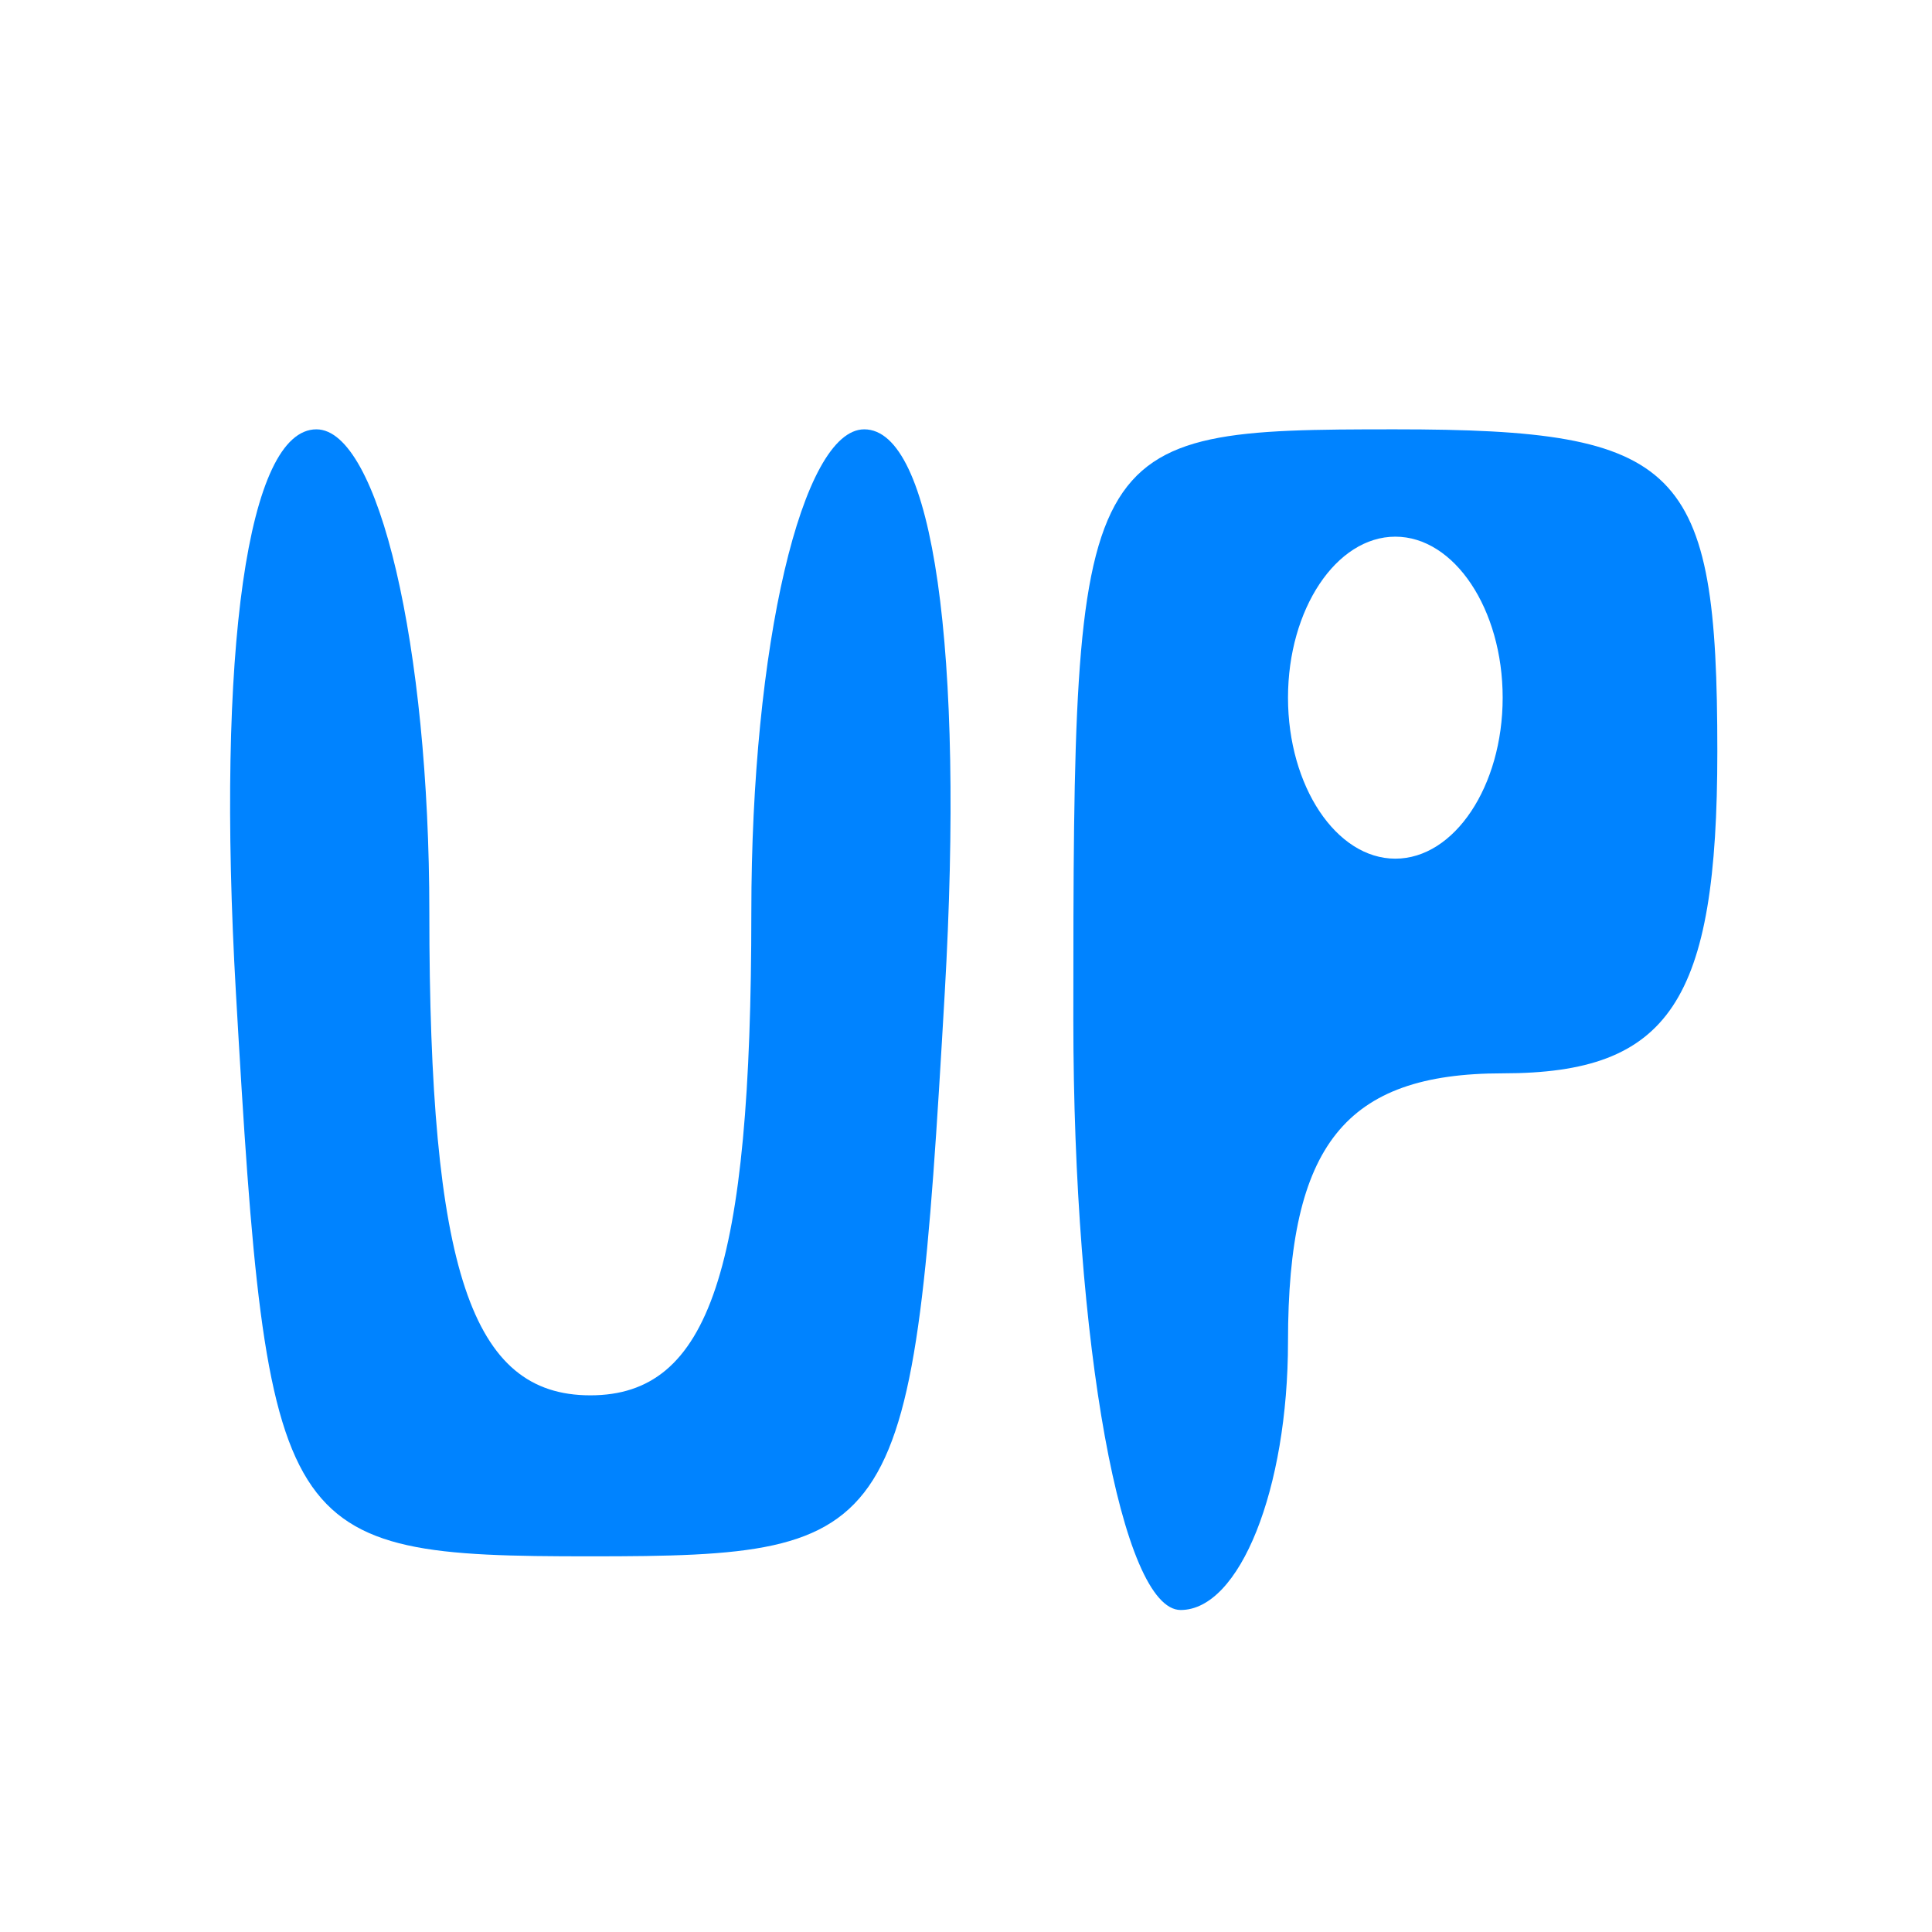 <?xml version="1.0" encoding="utf-8"?>
<!DOCTYPE svg PUBLIC "-//W3C//DTD SVG 20010904//EN" "http://www.w3.org/TR/2001/REC-SVG-20010904/DTD/svg10.dtd">
<svg version="1.0" xmlns="http://www.w3.org/2000/svg" width="18pt" height="18pt" viewBox="0 0 18 18" style="" preserveAspectRatio="xMidYMid meet">
<g fill="#0083FFFF">
<path d="M 2.198 9.250 C 2.491 14.349 2.586 14.500 5.500 14.500 C 8.414 14.500 8.509 14.349 8.802 9.250 C 8.986 6.051 8.693 4.000 8.052 4.000 C 7.472 4.000 7.000 6.018 7.000 8.500 C 7.000 11.833 6.611 13.000 5.500 13.000 C 4.389 13.000 4.000 11.833 4.000 8.500 C 4.000 6.018 3.528 4.000 2.948 4.000 C 2.307 4.000 2.014 6.051 2.198 9.250 "/></g>
<g fill="#0083FFFF">
<path d="M 10.000 9.500 C 10.000 12.525 10.450 15.000 11.000 15.000 C 11.550 15.000 12.000 13.875 12.000 12.500 C 12.000 10.667 12.533 10.000 14.000 10.000 C 15.556 10.000 16.000 9.333 16.000 7.000 C 16.000 4.333 15.667 4.000 13.000 4.000 C 10.030 4.000 10.000 4.056 10.000 9.500 M 14.000 6.500 C 14.000 7.325 13.550 8.000 13.000 8.000 C 12.450 8.000 12.000 7.325 12.000 6.500 C 12.000 5.675 12.450 5.000 13.000 5.000 C 13.550 5.000 14.000 5.675 14.000 6.500 "/></g>
</svg>
